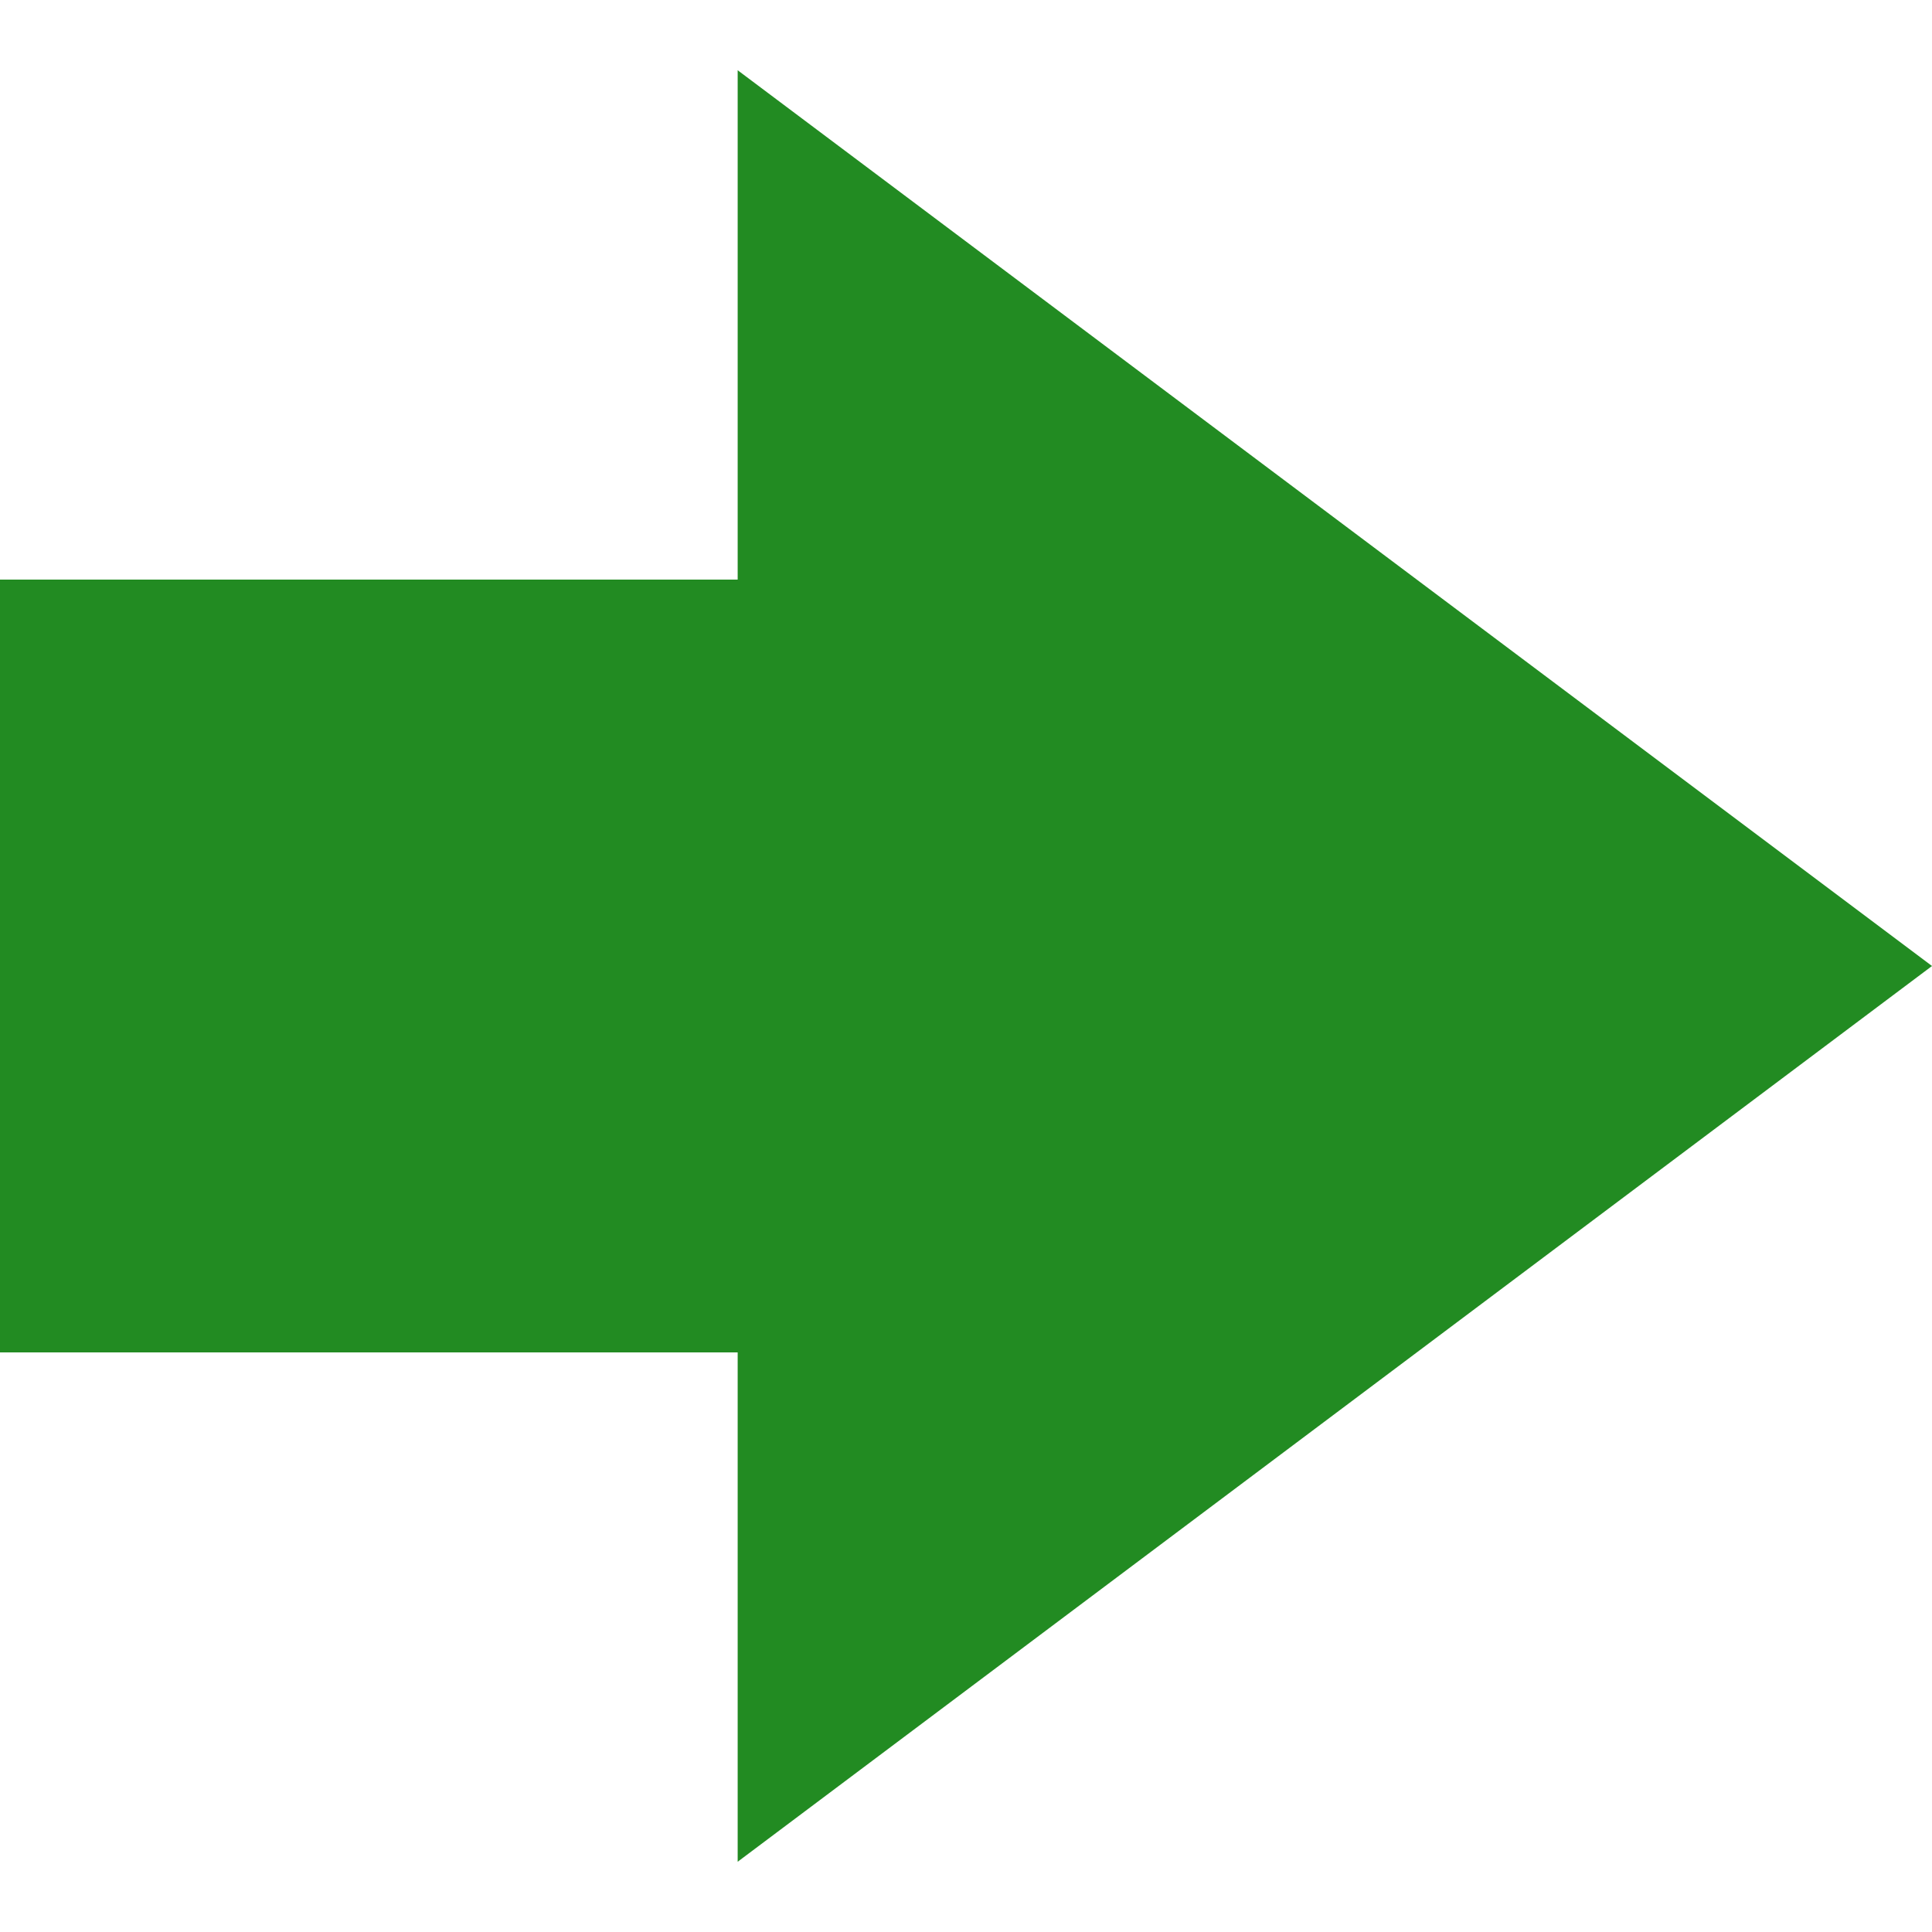 <?xml version="1.0" encoding="UTF-8" standalone="no"?>
<svg
   xmlns:dc="http://purl.org/dc/elements/1.1/"
   xmlns:cc="http://creativecommons.org/ns#"
   xmlns:rdf="http://www.w3.org/1999/02/22-rdf-syntax-ns#"
   xmlns:svg="http://www.w3.org/2000/svg"
   xmlns="http://www.w3.org/2000/svg"
   xmlns:sodipodi="http://sodipodi.sourceforge.net/DTD/sodipodi-0.dtd"
   xmlns:inkscape="http://www.inkscape.org/namespaces/inkscape"
   version="1.1"
   id="_x32_"
   x="0px"
   y="0px"
   viewBox="0 0 512 512"
   style="opacity:1"
   xml:space="preserve"
   sodipodi:docname="workflow02.svg"
   width="135.467mm"
   height="135.467mm"
   inkscape:version="1.0.2-2 (e86c870879, 2021-01-15)"><defs
   id="defs1011" /><sodipodi:namedview
   pagecolor="#ffffff"
   bordercolor="#666666"
   borderopacity="1"
   objecttolerance="10"
   gridtolerance="10"
   guidetolerance="10"
   inkscape:pageopacity="0"
   inkscape:pageshadow="2"
   inkscape:window-width="2256"
   inkscape:window-height="1380"
   id="namedview1009"
   showgrid="false"
   units="mm"
   inkscape:zoom="2.1445312"
   inkscape:cx="256"
   inkscape:cy="256"
   inkscape:window-x="-12"
   inkscape:window-y="-12"
   inkscape:window-maximized="1"
   inkscape:current-layer="_x32_" />
<style
   type="text/css"
   id="style1002">
	.st0{fill:#4B4B4B;}
</style>
<g
   id="g1006">
	<polygon
   class="st0"
   points="195.491,18.616 195.491,153.599 0,153.599 0,358.403 195.491,358.403 195.491,493.384 512,256.001 "
   style="fill:#228b22"
   id="polygon1004" />
</g>
</svg>

